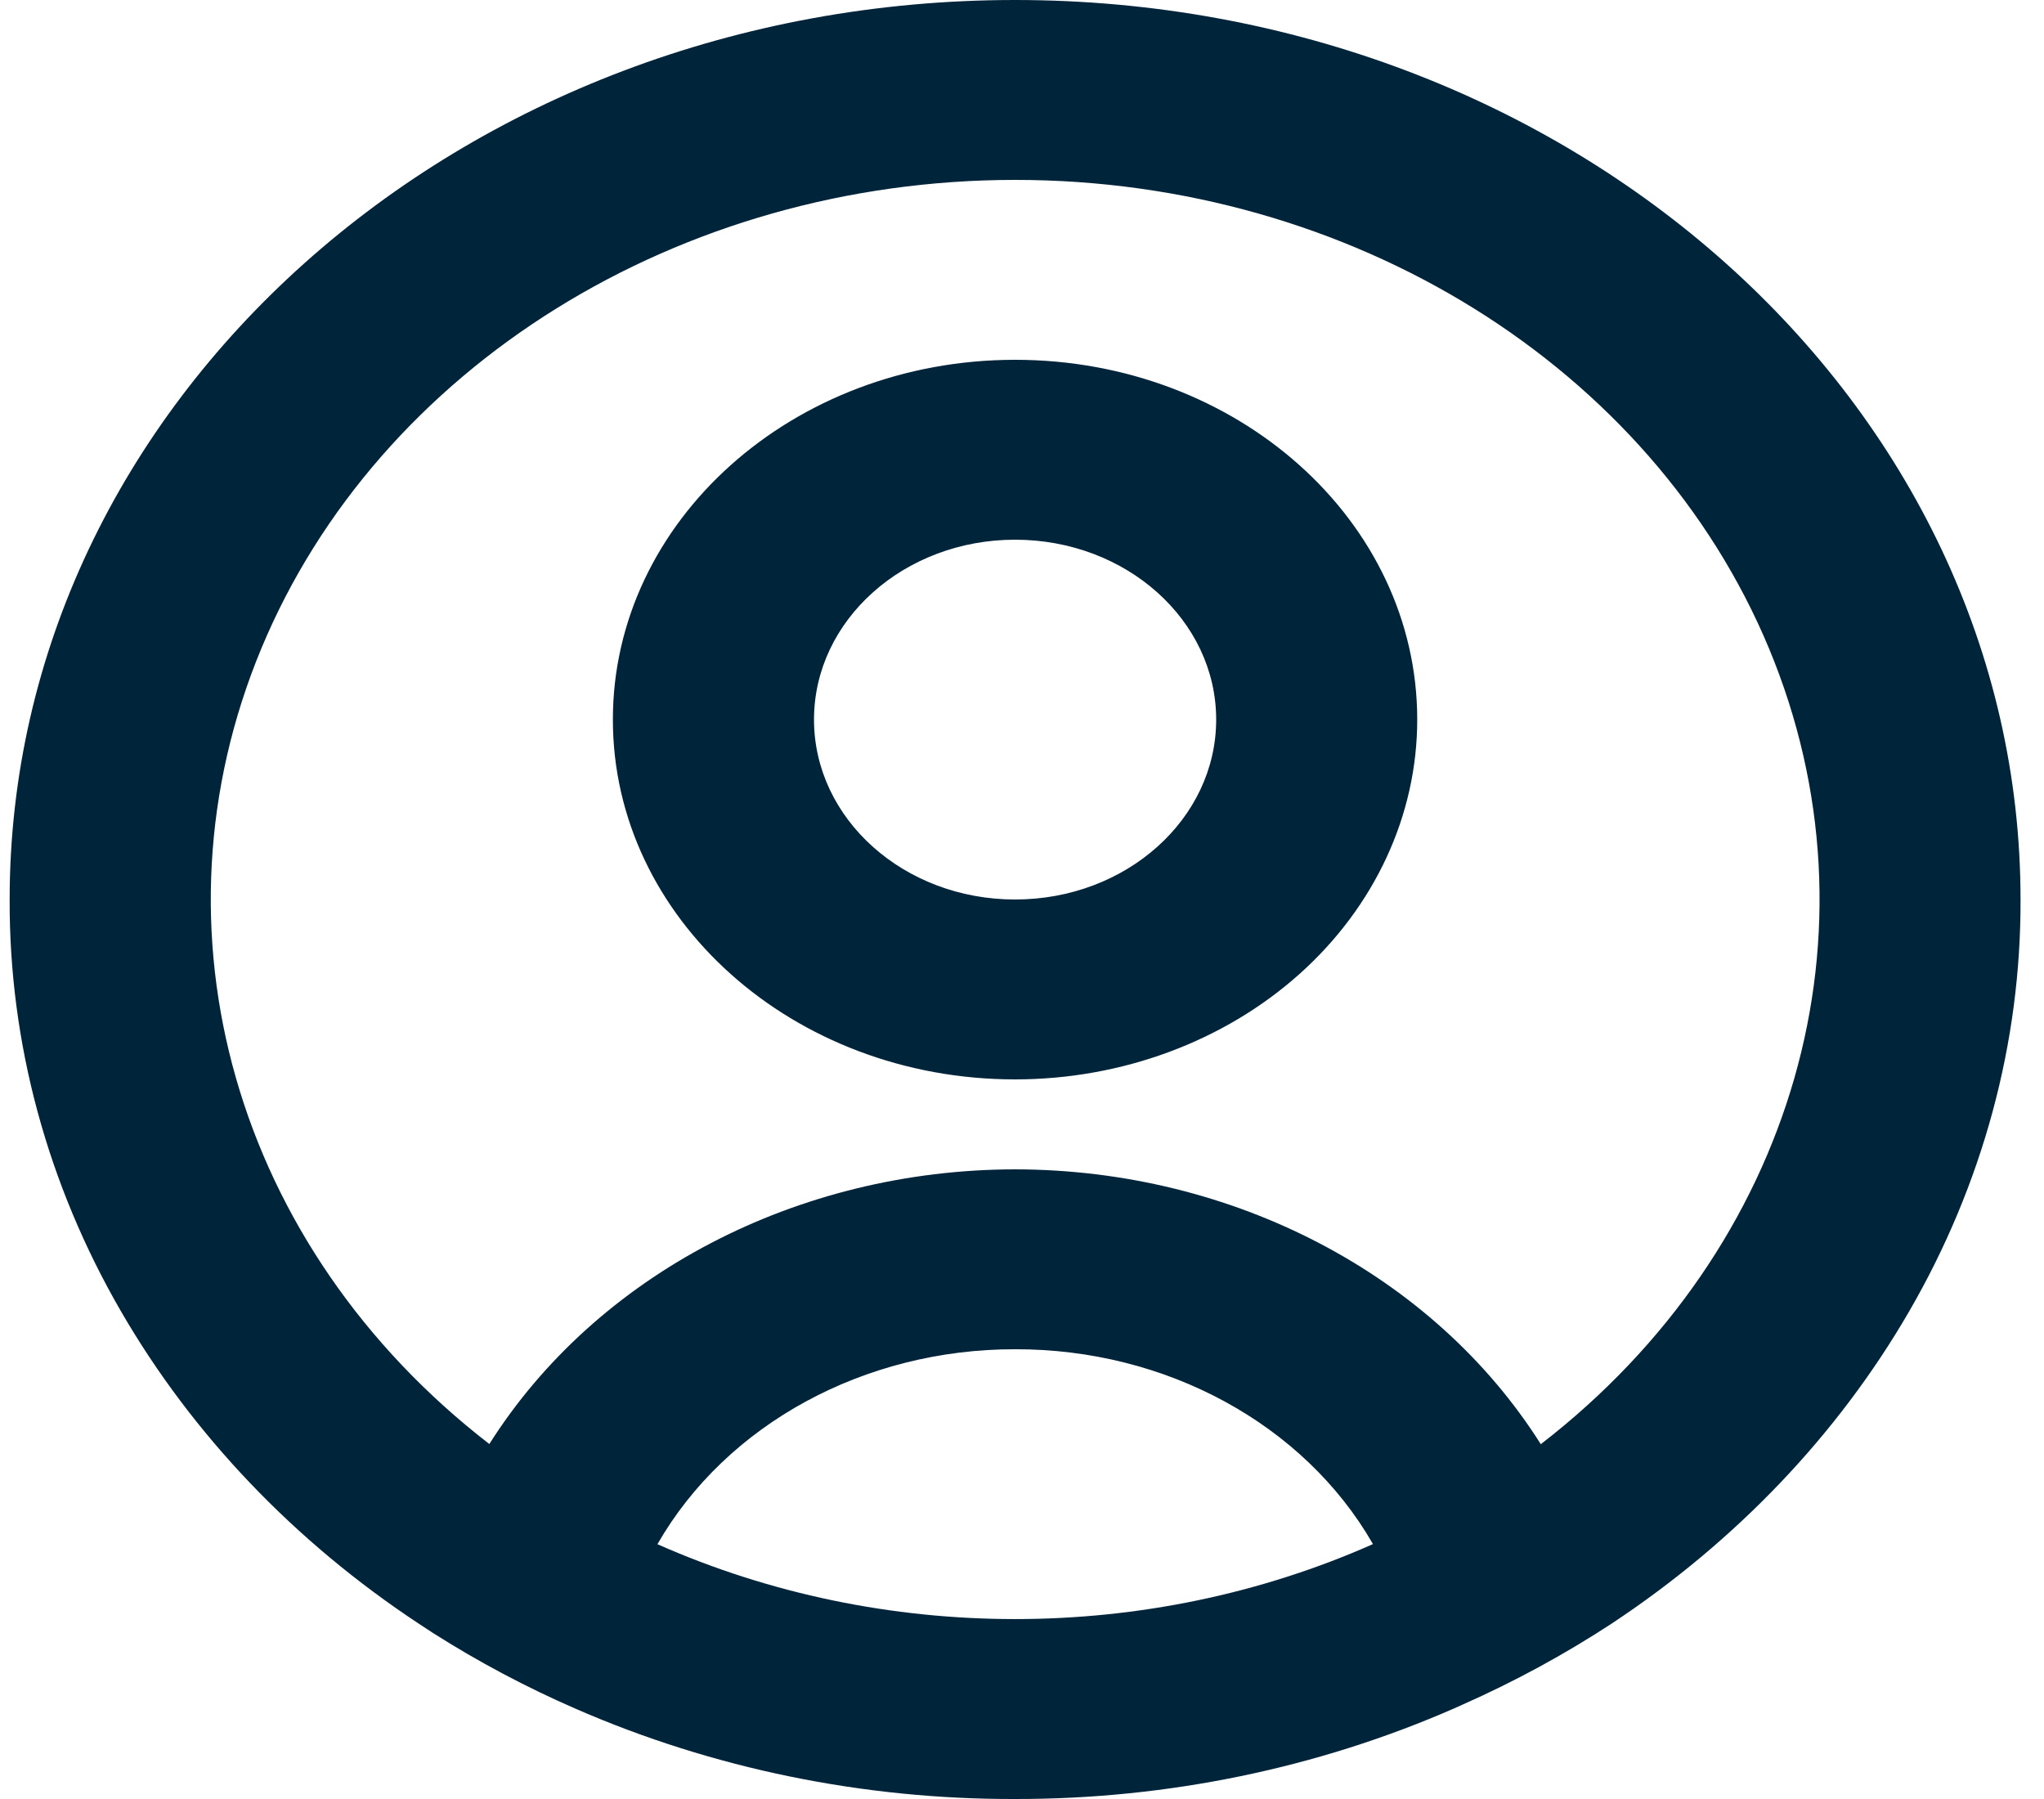 <svg width="25" height="22" viewBox="0 0 25 22" fill="none" xmlns="http://www.w3.org/2000/svg">
<path d="M12.415 22C10.556 22.005 8.72 21.628 7.049 20.9C6.437 20.634 5.851 20.323 5.296 19.97L5.128 19.86C3.603 18.854 2.356 17.547 1.483 16.042C0.58 14.485 0.112 12.755 0.118 11C0.118 4.925 5.624 0 12.415 0C19.207 0 24.713 4.925 24.713 11C24.719 12.754 24.251 14.483 23.349 16.04C22.477 17.544 21.232 18.85 19.709 19.857C19.134 20.233 18.525 20.564 17.886 20.847L17.788 20.891C16.116 21.623 14.277 22.003 12.415 22ZM12.415 16.5C10.573 16.497 8.883 17.417 8.041 18.884C10.797 20.105 14.033 20.105 16.79 18.884V18.878C15.947 17.413 14.257 16.495 12.415 16.5ZM12.415 14.3C15.079 14.303 17.535 15.587 18.846 17.662L18.864 17.647L18.881 17.634L18.86 17.651L18.848 17.659C21.958 15.256 23.07 11.377 21.637 7.931C20.203 4.486 16.526 2.2 12.417 2.2C8.307 2.2 4.63 4.486 3.196 7.931C1.763 11.377 2.875 15.256 5.985 17.659C7.296 15.586 9.752 14.303 12.415 14.3ZM12.415 13.2C9.699 13.2 7.496 11.23 7.496 8.8C7.496 6.37 9.699 4.4 12.415 4.4C15.132 4.4 17.334 6.37 17.334 8.8C17.334 9.967 16.816 11.086 15.894 11.911C14.971 12.736 13.72 13.2 12.415 13.2ZM12.415 6.6C11.057 6.6 9.956 7.585 9.956 8.8C9.956 10.015 11.057 11 12.415 11C13.774 11 14.875 10.015 14.875 8.8C14.875 7.585 13.774 6.6 12.415 6.6Z" fill="#00243A"/>
</svg>
